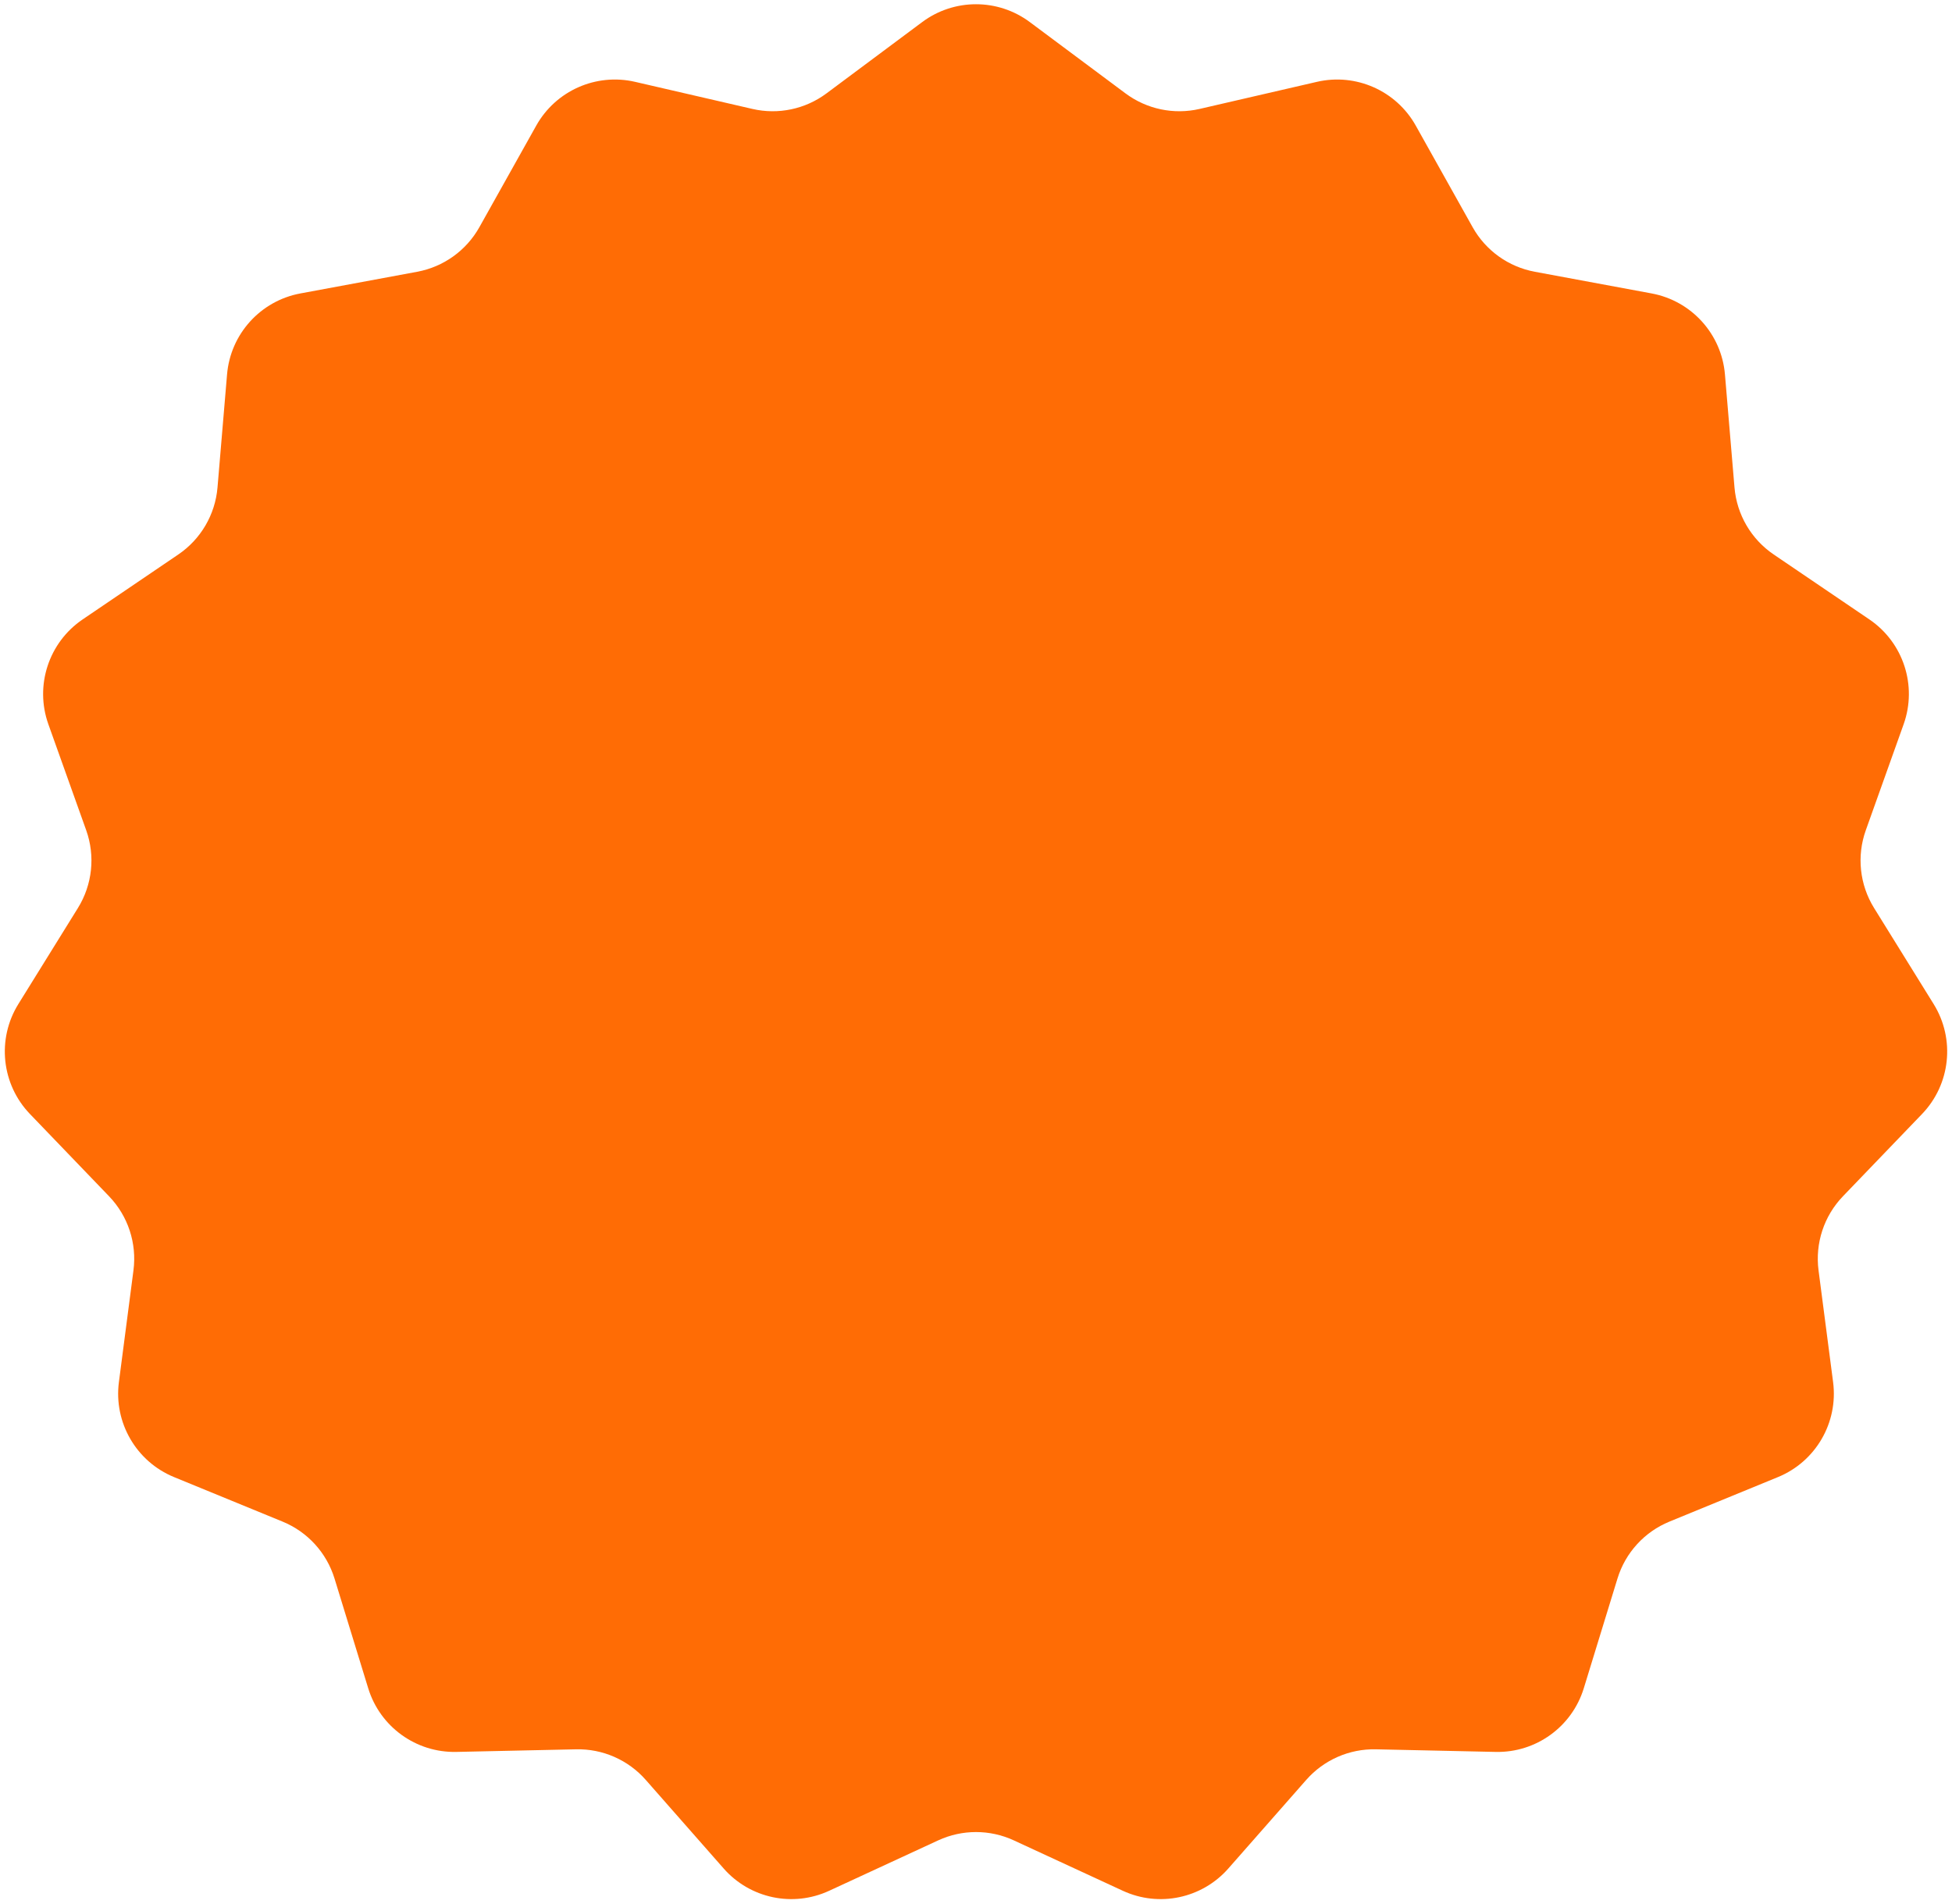 <?xml version="1.0" encoding="UTF-8"?> <svg xmlns="http://www.w3.org/2000/svg" width="325" height="317" viewBox="0 0 325 317" fill="none"> <path d="M153.539 3.676C158.856 -0.285 166.144 -0.285 171.461 3.676L187.394 15.546C190.927 18.177 195.438 19.123 199.73 18.132L219.257 13.624C225.754 12.124 232.462 15.093 235.719 20.911L245.186 37.818C247.363 41.706 251.156 44.425 255.538 45.237L274.986 48.845C281.629 50.078 286.628 55.598 287.197 62.33L288.787 81.15C289.169 85.66 291.566 89.757 295.311 92.298L311.242 103.11C316.899 106.949 319.245 114.127 316.945 120.566L310.649 138.198C309.112 142.5 309.62 147.268 312.028 151.15L321.944 167.135C325.559 172.961 324.762 180.497 320.01 185.439L306.842 199.133C303.686 202.415 302.191 206.953 302.78 211.468L305.203 230.061C306.081 236.805 302.313 243.297 296.02 245.877L277.951 253.288C273.795 254.992 270.621 258.469 269.303 262.763L263.694 281.03C261.725 287.443 255.737 291.769 249.03 291.624L229.074 291.19C224.649 291.094 220.408 292.957 217.485 296.28L204.511 311.032C200.125 316.018 192.983 317.527 186.955 314.742L168.793 306.348C164.8 304.503 160.2 304.503 156.207 306.348L138.045 314.742C132.017 317.527 124.875 316.018 120.489 311.032L107.515 296.281C104.592 292.957 100.351 291.094 95.926 291.19L75.97 291.624C69.263 291.769 63.275 287.443 61.306 281.03L55.697 262.763C54.379 258.469 51.205 254.992 47.049 253.288L28.98 245.877C22.687 243.297 18.919 236.805 19.797 230.061L22.22 211.468C22.809 206.953 21.314 202.415 18.158 199.133L4.99 185.439C0.238 180.497 -0.559 172.961 3.056 167.135L12.972 151.15C15.38 147.268 15.888 142.5 14.351 138.198L8.055 120.566C5.755 114.127 8.101 106.949 13.758 103.11L29.689 92.298C33.434 89.757 35.831 85.66 36.213 81.15L37.803 62.33C38.372 55.598 43.371 50.078 50.014 48.845L69.462 45.237C73.844 44.425 77.637 41.706 79.814 37.818L89.281 20.911C92.538 15.093 99.246 12.124 105.743 13.624L125.27 18.132C129.562 19.123 134.073 18.177 137.606 15.546L153.539 3.676Z" fill="#FF6C05"></path> </svg> 